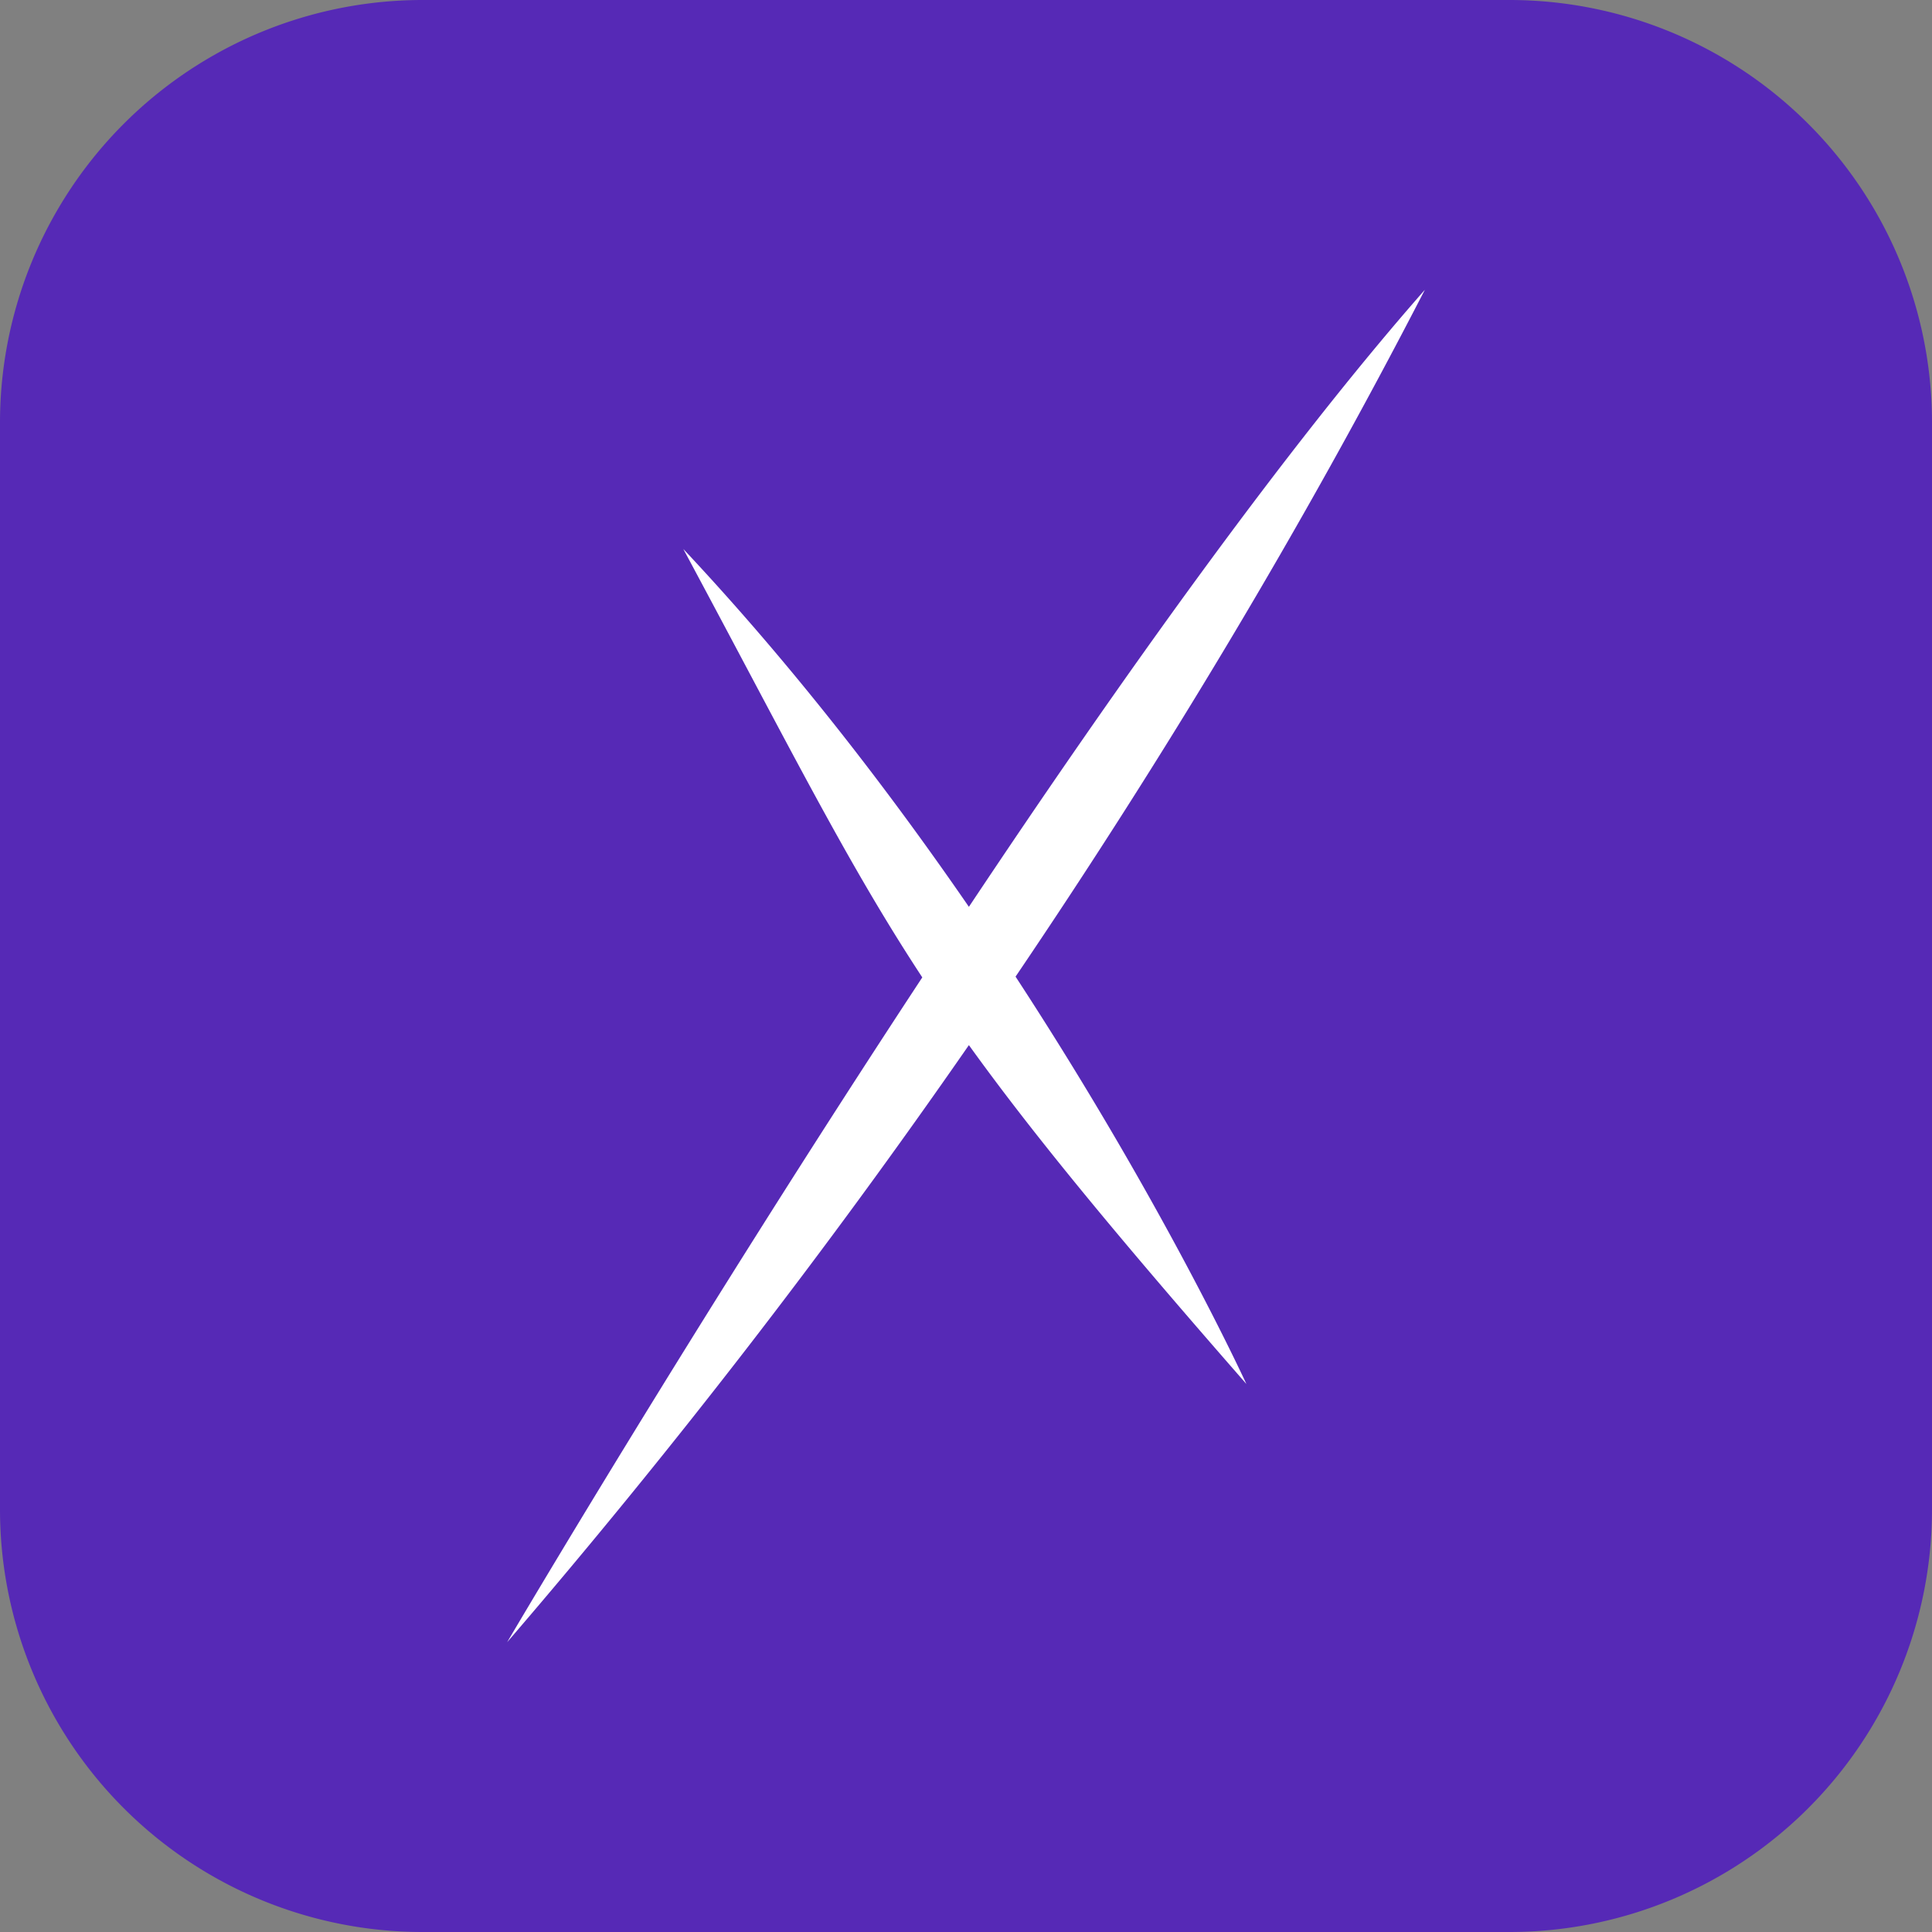<svg width="40" height="40" fill="none" xmlns="http://www.w3.org/2000/svg"><rect width="100%" height="100%" fill="#808080" stroke="none"/><path d="M0 8.75A8.75 8.75 0 0 1 8.75 0h22.5A8.75 8.75 0 0 1 40 8.75v22.5A8.75 8.75 0 0 1 31.25 40H8.75A8.75 8.75 0 0 1 0 31.25V8.75Z" fill="#5629B6"/><path d="M21.026 20.22C24.08 15.71 26.956 10.937 29.5 6c-2.896 3.292-6.312 8.08-9.44 12.775-1.658-2.408-3.641-4.99-5.913-7.409 2.25 4.191 3.39 6.499 4.948 8.87C14.357 27.438 10.5 34 10.5 34a150.325 150.325 0 0 0 9.56-12.362c1.317 1.83 3.023 3.905 5.746 7.017-.005-.005-1.705-3.73-4.78-8.435Z" fill="#fff"/></svg>